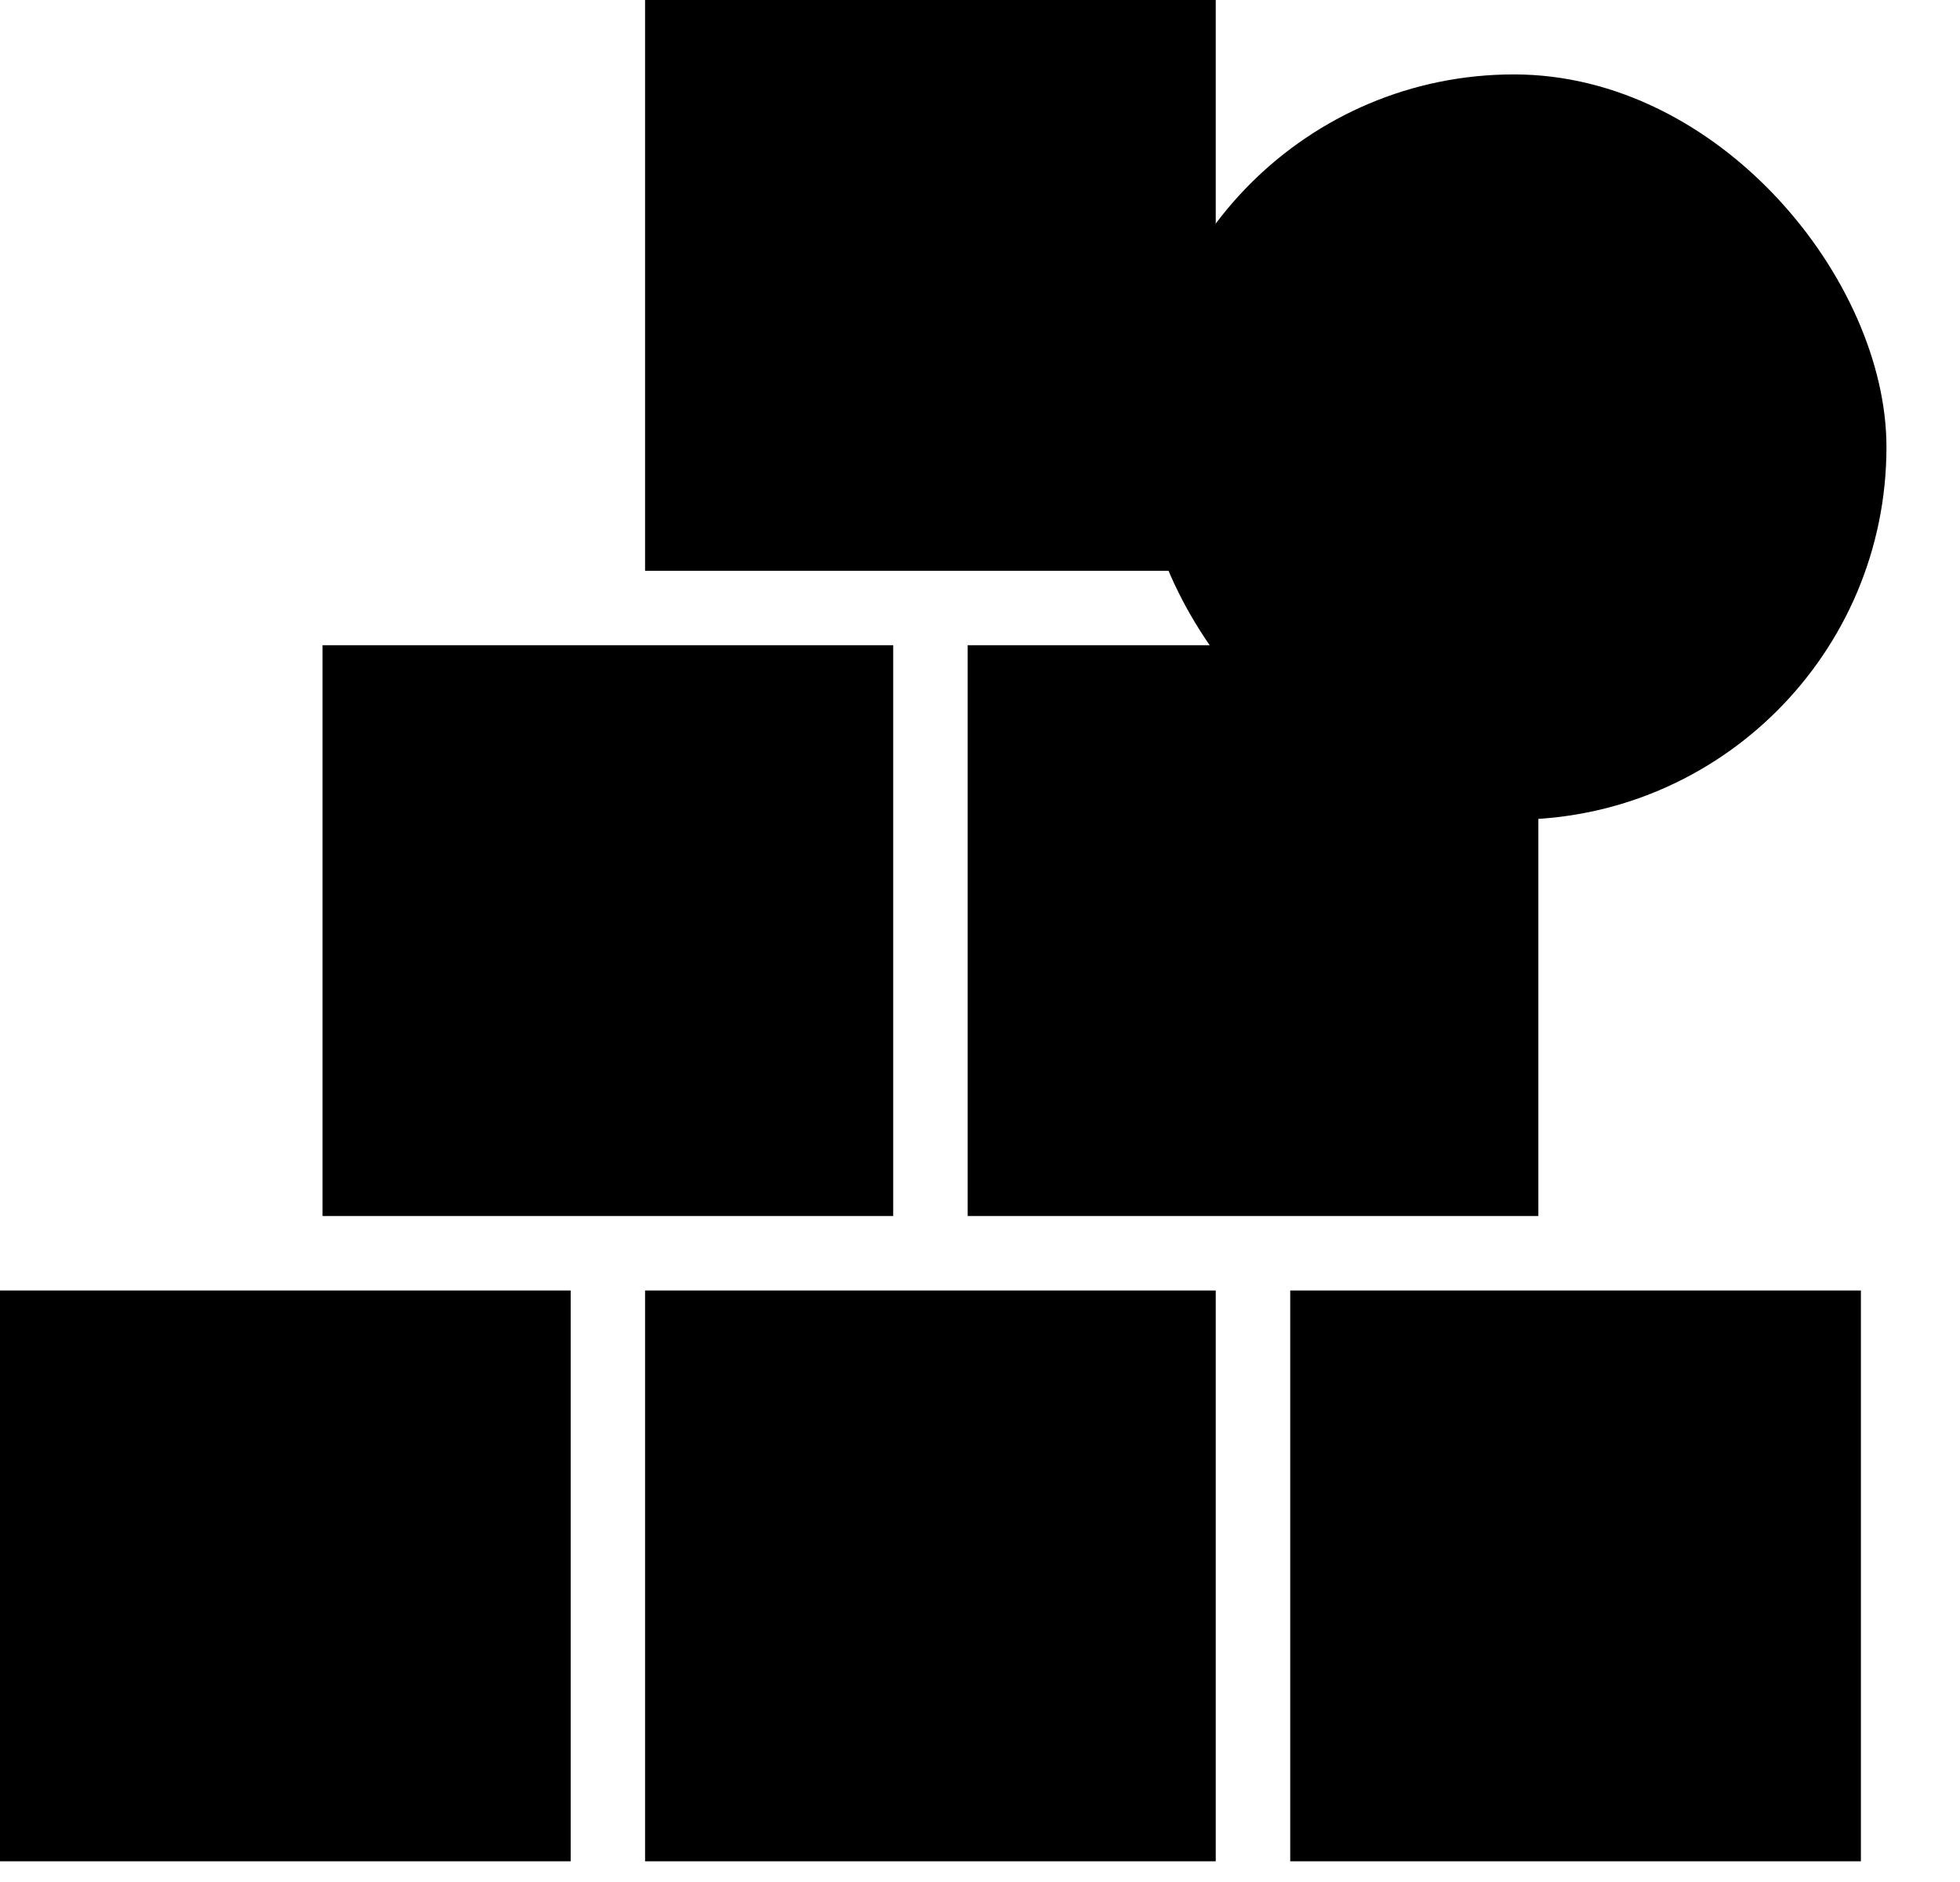 <svg width="25" height="24" viewBox="0 0 25 24" fill="none" xmlns="http://www.w3.org/2000/svg">
<rect y="16.457" width="7.279" height="7.279" fill="#9DEB47" style="fill:#9DEB47;fill:color(display-p3 0.616 0.922 0.278);fill-opacity:1;"/>
<rect width="1.899" height="1.899" transform="matrix(1 0 0 -1 0.949 19.305)" fill="#347860" style="fill:#347860;fill:color(display-p3 0.204 0.471 0.377);fill-opacity:1;"/>
<rect x="4.114" y="8.228" width="7.279" height="7.279" fill="#9DEB47" style="fill:#9DEB47;fill:color(display-p3 0.616 0.922 0.278);fill-opacity:1;"/>
<rect width="1.899" height="1.899" transform="matrix(1 0 0 -1 5.063 11.077)" fill="#347860" style="fill:#347860;fill:color(display-p3 0.204 0.471 0.377);fill-opacity:1;"/>
<rect x="8.228" y="-3.05176e-05" width="7.279" height="7.279" fill="#9DEB47" style="fill:#9DEB47;fill:color(display-p3 0.616 0.922 0.278);fill-opacity:1;"/>
<rect width="1.899" height="1.899" transform="matrix(1 0 0 -1 9.178 2.848)" fill="#347860" style="fill:#347860;fill:color(display-p3 0.204 0.471 0.377);fill-opacity:1;"/>
<rect x="12.343" y="8.228" width="7.279" height="7.279" fill="#9DEB47" style="fill:#9DEB47;fill:color(display-p3 0.616 0.922 0.278);fill-opacity:1;"/>
<rect width="1.899" height="1.899" transform="matrix(1 0 0 -1 13.292 11.077)" fill="#347860" style="fill:#347860;fill:color(display-p3 0.204 0.471 0.377);fill-opacity:1;"/>
<rect x="8.228" y="16.457" width="7.279" height="7.279" fill="#9DEB47" style="fill:#9DEB47;fill:color(display-p3 0.616 0.922 0.278);fill-opacity:1;"/>
<rect x="16.457" y="16.457" width="7.279" height="7.279" fill="#9DEB47" style="fill:#9DEB47;fill:color(display-p3 0.616 0.922 0.278);fill-opacity:1;"/>
<rect width="1.899" height="1.899" transform="matrix(1 0 0 -1 9.178 19.305)" fill="#347860" style="fill:#347860;fill:color(display-p3 0.204 0.471 0.377);fill-opacity:1;"/>
<rect width="1.899" height="1.899" transform="matrix(1 0 0 -1 17.407 19.305)" fill="#347860" style="fill:#347860;fill:color(display-p3 0.204 0.471 0.377);fill-opacity:1;"/>
<rect x="14.558" y="0.949" width="9.504" height="9.504" rx="4.752" fill="#347860" style="fill:#347860;fill:color(display-p3 0.204 0.471 0.377);fill-opacity:1;"/>
<rect x="15.191" y="1.582" width="8.238" height="8.238" rx="4.119" fill="#9DEB47" style="fill:#9DEB47;fill:color(display-p3 0.616 0.922 0.278);fill-opacity:1;"/>
<rect x="17.095" y="4.007" width="0.737" height="5.529" transform="rotate(-45 17.095 4.007)" fill="#347860" style="fill:#347860;fill:color(display-p3 0.204 0.471 0.377);fill-opacity:1;"/>
<rect x="21.005" y="3.486" width="0.737" height="5.529" transform="rotate(45 21.005 3.486)" fill="#347860" style="fill:#347860;fill:color(display-p3 0.204 0.471 0.377);fill-opacity:1;"/>
</svg>
